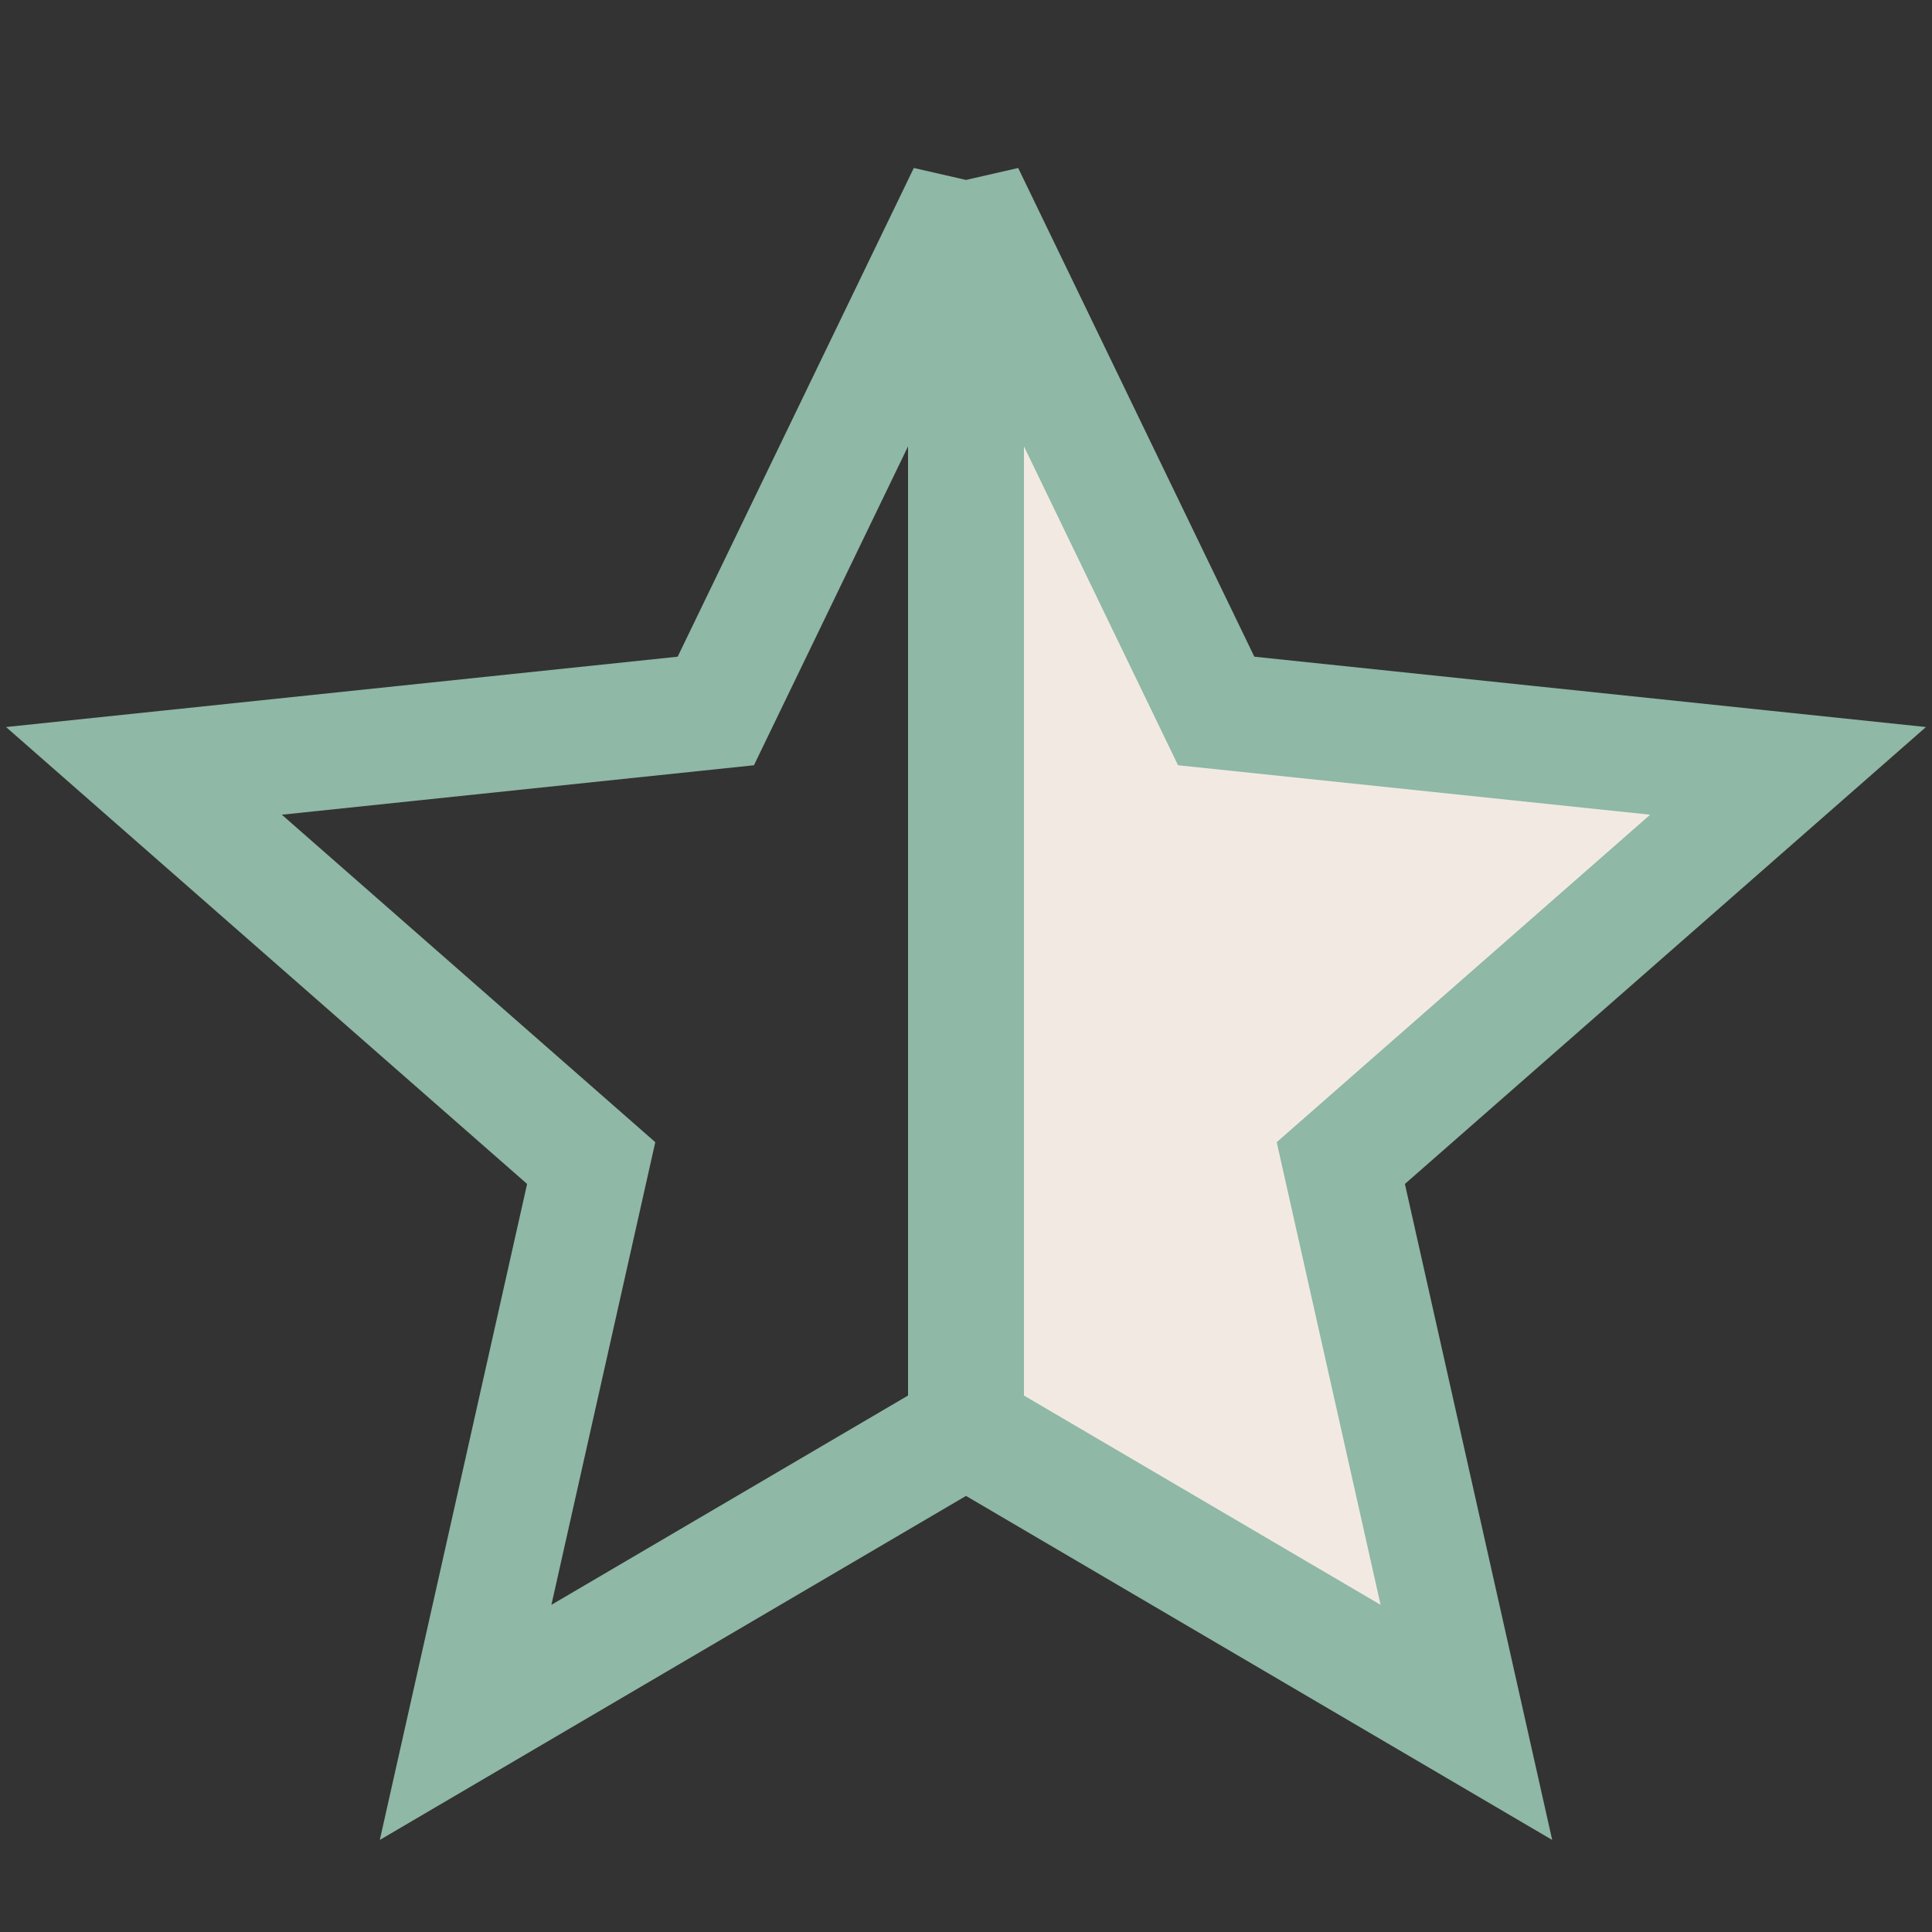 <?xml version="1.0" encoding="UTF-8"?>
<svg xmlns="http://www.w3.org/2000/svg" width="20" height="20" viewBox="0 0 20 20"><rect x="0" y="0" width="20" height="20" fill="#333333" stroke="none"/><defs/><polygon points="10 2 12.59 7.36 18.51 7.98 13.88 12.04 15.18 17.83 10 14.79" fill="#F2EAE2" stroke="#8FB8A6" stroke-width="1.2"/><polygon points="10 14.79 4.82 17.83 6.12 12.04 1.49 7.98 7.41 7.36 10 2" fill="none" stroke="#8FB8A6" stroke-width="1.2"/></svg>